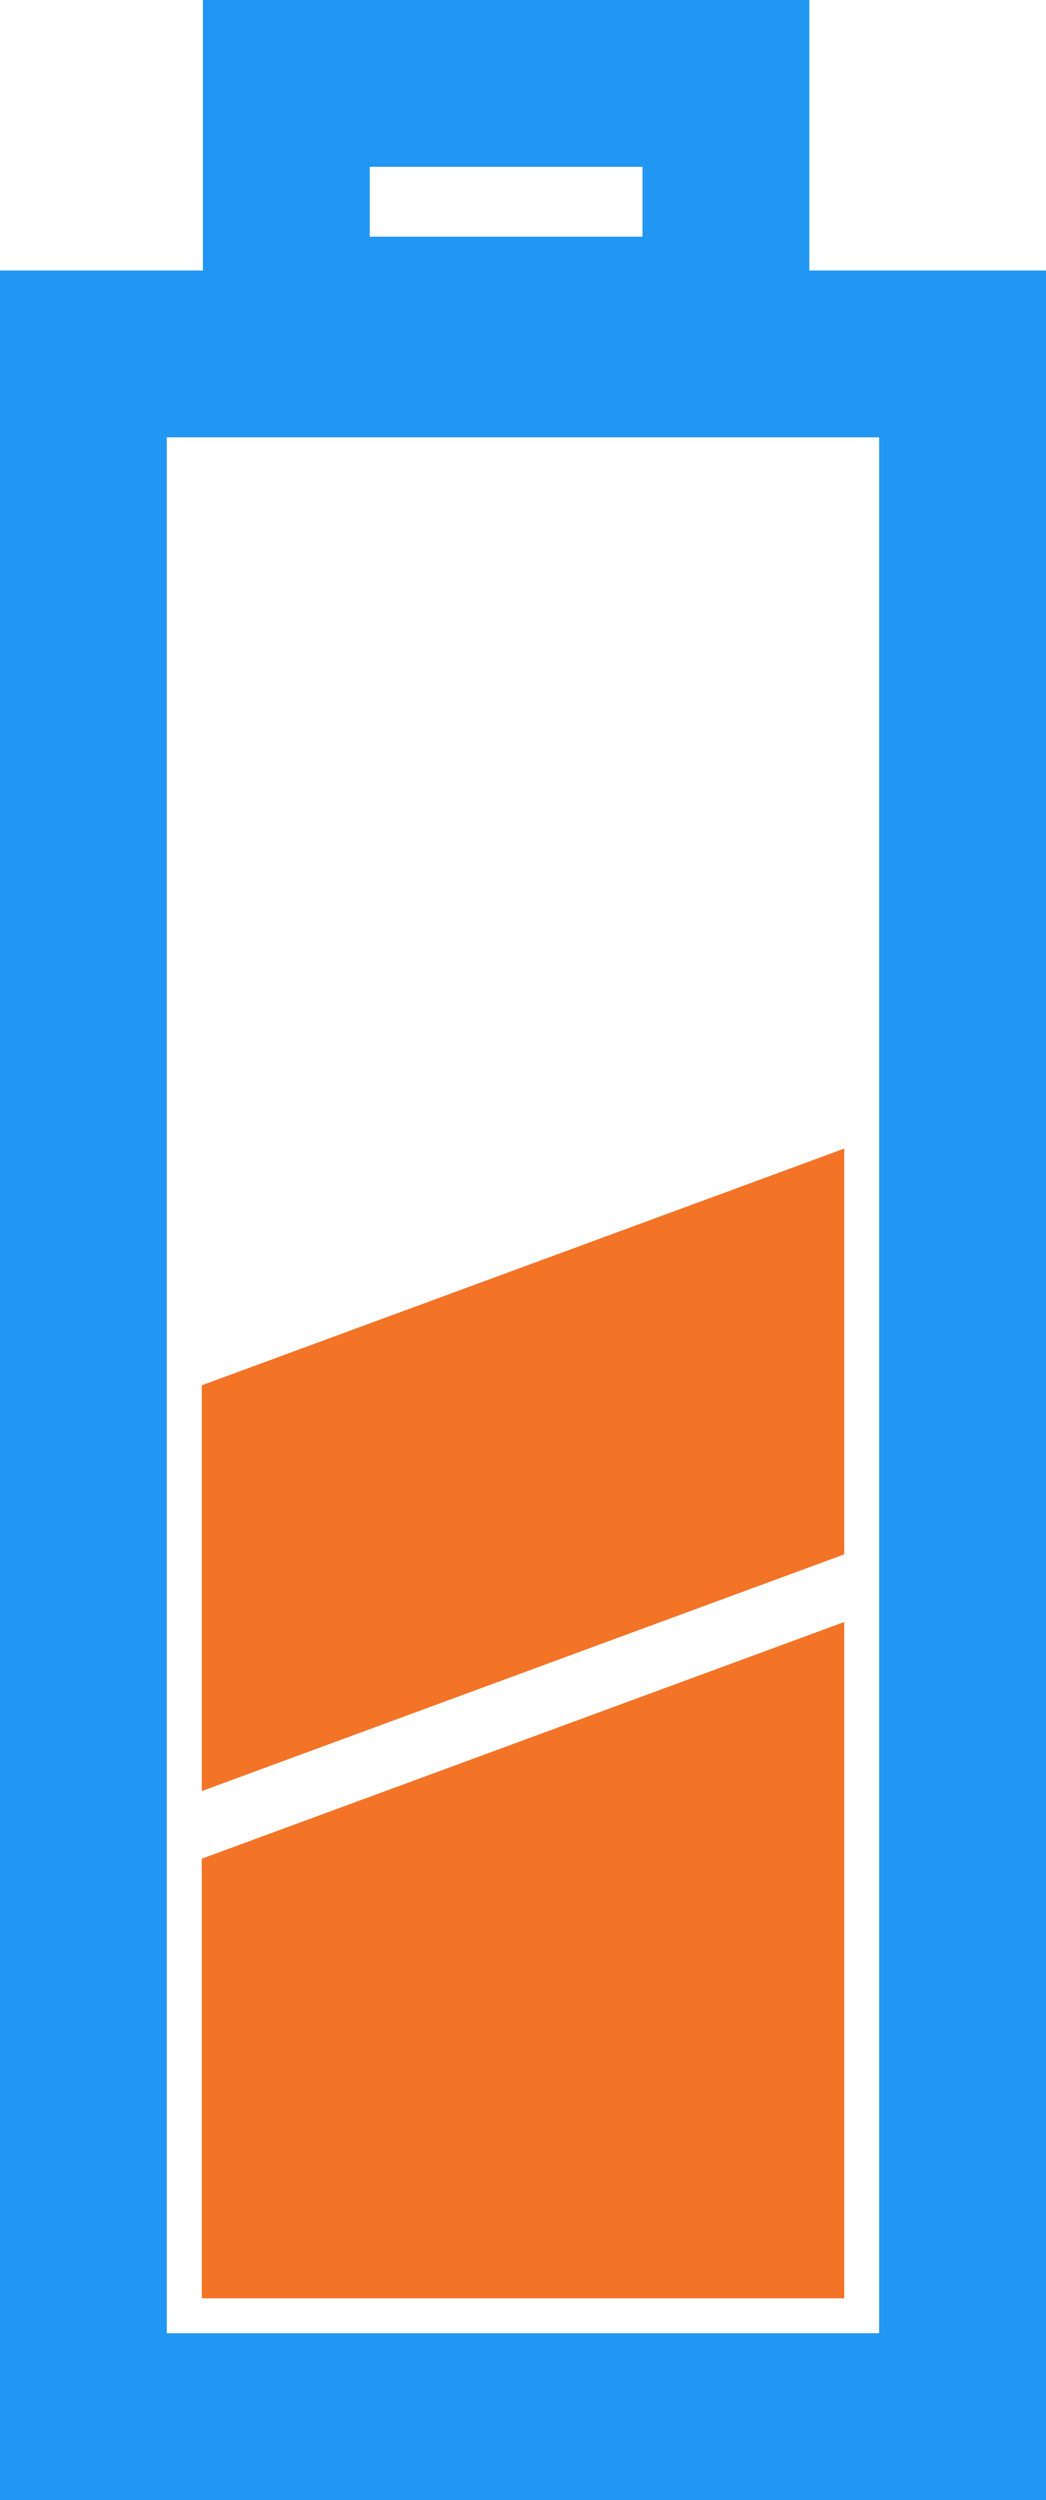 <?xml version="1.0" encoding="UTF-8" standalone="no"?>
<svg
   width="31.38"
   height="75"
   viewBox="0 0 31.38 75"
   fill="none"
   version="1.1"
   id="svg10"
   sodipodi:docname="Battery Life.svg"
   inkscape:version="1.1.1 (3bf5ae0d25, 2021-09-20)"
   xmlns:inkscape="http://www.inkscape.org/namespaces/inkscape"
   xmlns:sodipodi="http://sodipodi.sourceforge.net/DTD/sodipodi-0.dtd"
   xmlns="http://www.w3.org/2000/svg"
   xmlns:svg="http://www.w3.org/2000/svg">
  <defs
     id="defs14" />
  <sodipodi:namedview
     id="namedview12"
     pagecolor="#ffffff"
     bordercolor="#666666"
     borderopacity="1.0"
     inkscape:pageshadow="2"
     inkscape:pageopacity="0.0"
     inkscape:pagecheckerboard="0"
     showgrid="false"
     inkscape:zoom="11.243243"
     inkscape:cx="15.475962"
     inkscape:cy="36.955529"
     inkscape:window-width="1920"
     inkscape:window-height="1057"
     inkscape:window-x="1912"
     inkscape:window-y="-8"
     inkscape:window-maximized="1"
     inkscape:current-layer="svg10" />
  <rect
     x="2.502"
     y="10.618"
     width="26.375"
     height="61.88"
     stroke="#2196f3"
     stroke-width="5.005"
     id="rect2" />
  <rect
     x="8.589"
     y="2.502"
     width="13.188"
     height="7.101"
     stroke="#2196f3"
     stroke-width="5.005"
     id="rect4" />
  <path
     d="M 6.053,55.76 25.327,48.659 V 68.947 H 6.053 Z"
     fill="#f37327"
     id="path6"
     style="stroke-width:1.014" />
  <path
     d="m 6.053,41.558 19.274,-7.101 v 12.173 L 6.053,53.731 Z"
     fill="#f37327"
     id="path8"
     style="stroke-width:1.014" />
</svg>
